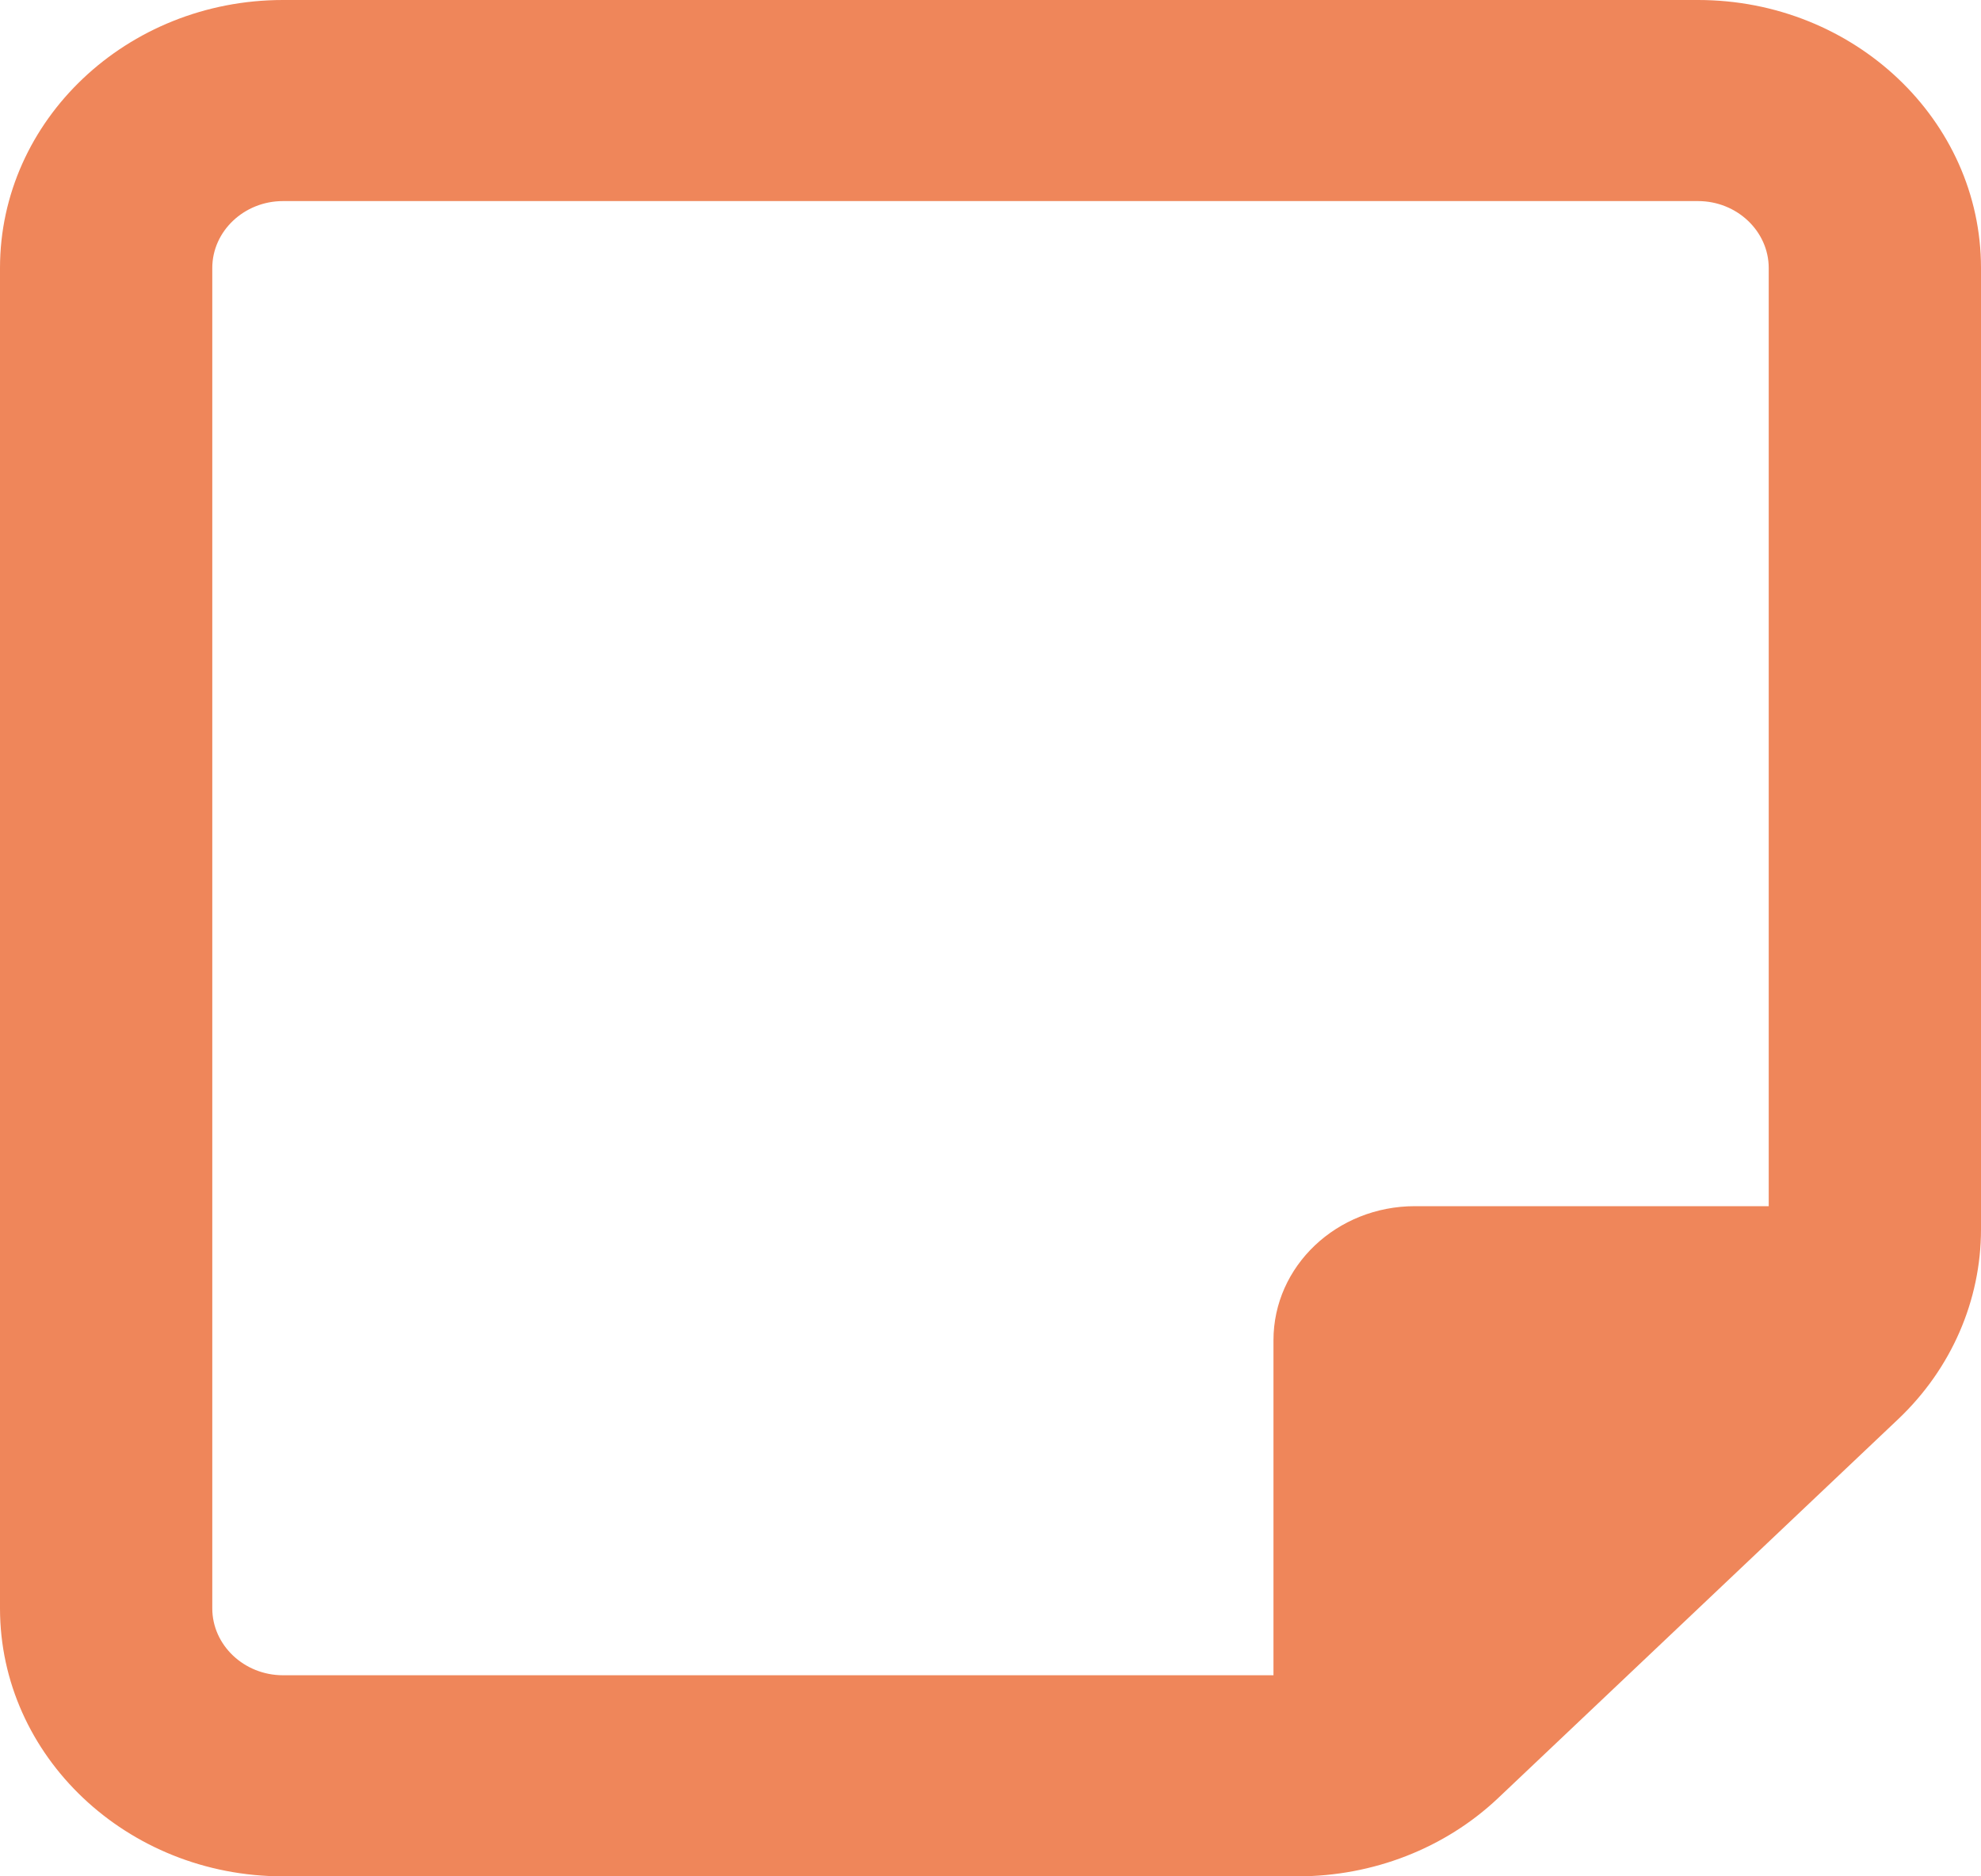 <svg width="19" height="18" viewBox="0 0 19 18" fill="none" xmlns="http://www.w3.org/2000/svg">
<path d="M2.714 1.929C2.341 1.929 2.036 2.218 2.036 2.571V15.429C2.036 15.782 2.341 16.071 2.714 16.071H12.214V12.857C12.214 12.146 12.821 11.571 13.571 11.571H16.964V2.571C16.964 2.218 16.659 1.929 16.286 1.929H2.714ZM12.214 18H2.714C1.217 18 0 16.847 0 15.429V2.571C0 1.153 1.217 0 2.714 0H16.286C17.783 0 19 1.153 19 2.571V11.571V11.792C19 12.475 18.716 13.13 18.207 13.613L14.369 17.249C13.86 17.731 13.168 18 12.447 18H12.214Z" fill="#EF865A"/>
</svg>
